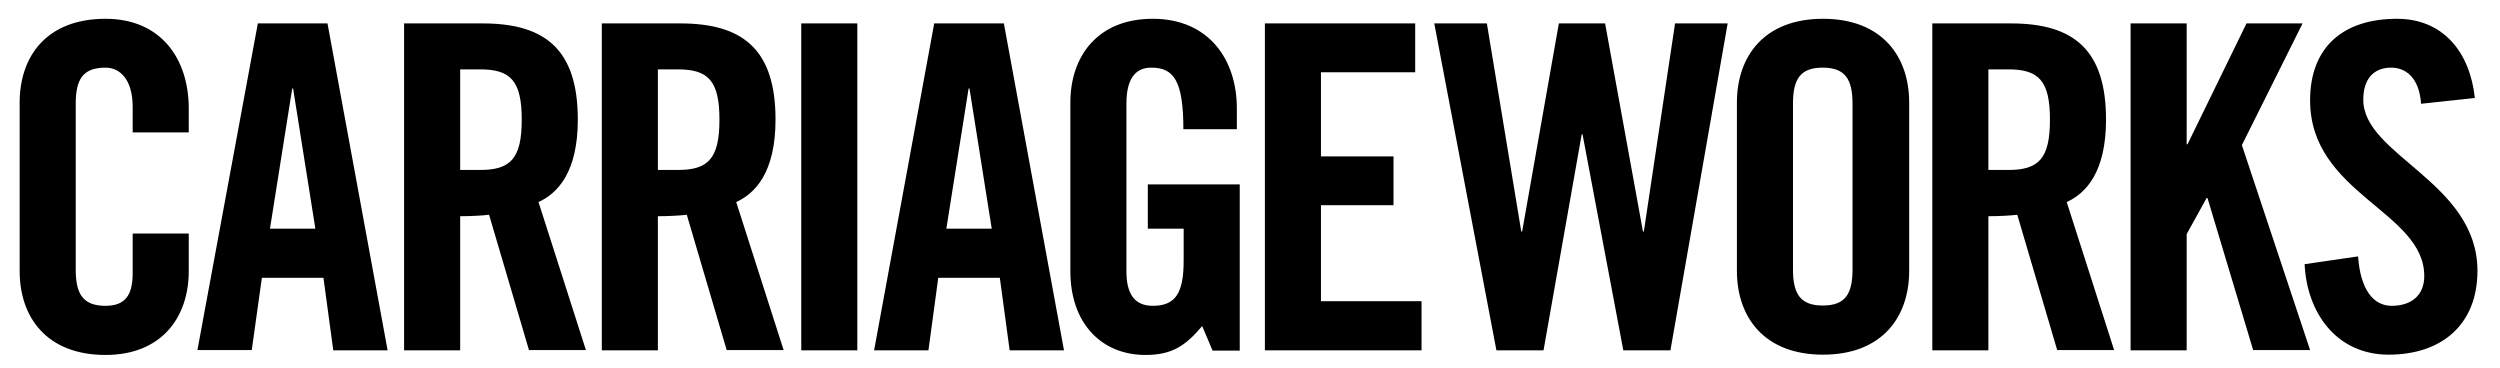 <?xml version="1.0" encoding="utf-8"?>
<!-- Generator: Adobe Illustrator 22.0.1, SVG Export Plug-In . SVG Version: 6.00 Build 0)  -->
<svg version="1.1" id="Layer_1" xmlns="http://www.w3.org/2000/svg" xmlns:xlink="http://www.w3.org/1999/xlink" x="0px" y="0px"
	 viewBox="0 0 864.9 127.2" style="enable-background:new 0 0 864.9 127.2;" xml:space="preserve">
<style type="text/css">
	.Arched_x0020_Green{fill:url(#SVGID_1_);stroke:#FFFFFF;stroke-width:0.25;stroke-miterlimit:1;}
</style>
<linearGradient id="SVGID_1_" gradientUnits="userSpaceOnUse" x1="-794.032" y1="1013.944" x2="-793.325" y2="1013.237">
	<stop  offset="0" style="stop-color:#20AC4B"/>
	<stop  offset="0.983" style="stop-color:#19361A"/>
</linearGradient>
<path d="M856.2,33.9c-1.7-16-11.1-27.4-26.9-27.4c-19.1,0-30.1,10.2-30.1,28.2c0,32.4,39.5,38.4,39.5,60.8c0,6.7-4.5,10.3-11.3,10.3
	c-6.3,0-10.8-5.6-11.6-17.1l-18.5,2.7c0.8,16.9,11.1,31.3,29.1,31.3c18.2,0,30.7-10.3,30.7-29c0-30.7-39.5-39.9-39.5-59.2
	c0-7,3.4-11.1,9.7-11.1c4.4,0,9.6,2.8,10.3,12.5L856.2,33.9z M756.5,121.1V81l6.9-12.5h0.3l15.8,52.6h19.7l-23.6-70.9l21-42.1h-19.4
	l-20.4,41.8h-0.3V8.1h-19.4v113.1H756.5z M687.9,74.8c3.4,0,7.5-0.2,10-0.5l13.8,46.8h19.7L715,69.9c6.6-3,13.6-10.3,13.6-28.5
	c0-24.1-11.1-33.3-32.9-33.3h-27.2v113.1h19.4V74.8z M687.9,24h6.9c10.5,0,14.4,3.9,14.4,17.4c0,13.5-3.9,17.4-14.4,17.4h-6.9V24z
	 M620.3,35.9c0-8.5,2.5-12.5,10.3-12.5c7.8,0,10.3,4.1,10.3,12.5v57.3c0,8.5-2.5,12.5-10.3,12.5c-7.8,0-10.3-4.1-10.3-12.5V35.9z
	 M600.9,93.7c0,16,9.4,29,29.8,29c20.4,0,29.8-13,29.8-29V35.5c0-16-9.4-29-29.8-29c-20.4,0-29.8,13-29.8,29V93.7z M526.6,80.1h-0.3
	l-11.9-72h-18.2l21.5,113.1h16.3l13.2-74.7h0.3l14.1,74.7h16.3L597.7,8.1h-18.2l-10.8,72h-0.3l-13.1-72h-16L526.6,80.1z
	 M491.8,121.1v-16.9h-34.8V71h25.1V54.1h-25.1V25h32.6V8.1h-52v113.1H491.8z M397.1,79.1h12.4v11c0,11.3-2.8,15.7-10.7,15.7
	c-6.7,0-9.1-4.7-9.1-11.9V35.8c0-9.6,3.9-12.4,8.6-12.4c7.7,0,11.1,4.4,11.1,21.3h18.5v-7.2c0-16.9-9.7-31-29.1-31
	c-19.1,0-28.5,13-28.5,29v58.3c0,18,10.7,29,26,29c9.1,0,13.8-3.1,19.6-10l3.6,8.5h9.4V63.8h-31.8V79.1z M324.6,96.1h21.3l3.4,25.1
	h18.8L347.3,8.1h-24.1l-20.8,113.1h18.8L324.6,96.1z M335.1,30.6h0.3l7.7,48.5h-15.7L335.1,30.6z M296.6,8.1h-19.4v113.1h19.4V8.1z
	 M227.6,74.8c3.4,0,7.5-0.2,10-0.5l13.8,46.8h19.7l-16.4-51.2c6.6-3,13.6-10.3,13.6-28.5c0-24.1-11.1-33.3-32.9-33.3h-27.2v113.1
	h19.4V74.8z M227.6,24h6.9c10.5,0,14.4,3.9,14.4,17.4c0,13.5-3.9,17.4-14.4,17.4h-6.9V24z M159.2,74.8c3.4,0,7.5-0.2,10-0.5
	l13.8,46.8h19.7l-16.4-51.2c6.6-3,13.6-10.3,13.6-28.5c0-24.1-11.1-33.3-32.9-33.3h-27.2v113.1h19.4V74.8z M159.2,24h6.9
	c10.5,0,14.4,3.9,14.4,17.4c0,13.5-3.9,17.4-14.4,17.4h-6.9V24z M90.6,96.1h21.3l3.4,25.1h18.8L113.3,8.1H89.2L68.3,121.1h18.8
	L90.6,96.1z M101.1,30.6h0.3l7.7,48.5H93.4L101.1,30.6z M65.3,45.8v-8.3c0-16.9-9.4-31-28.8-31c-20.4,0-29.7,13-29.7,29v58.3
	c0,16,9.4,29,29.7,29c19.4,0,28.8-13,28.8-29v-13H45.9v13.6c0,7.4-2.3,11.4-9.4,11.4c-7.8,0-10.3-4.1-10.3-12.5V35.9
	c0-8.5,2.5-12.5,10.3-12.5c5,0,9.4,4.1,9.4,13.6v8.8H65.3z"/>
</svg>
